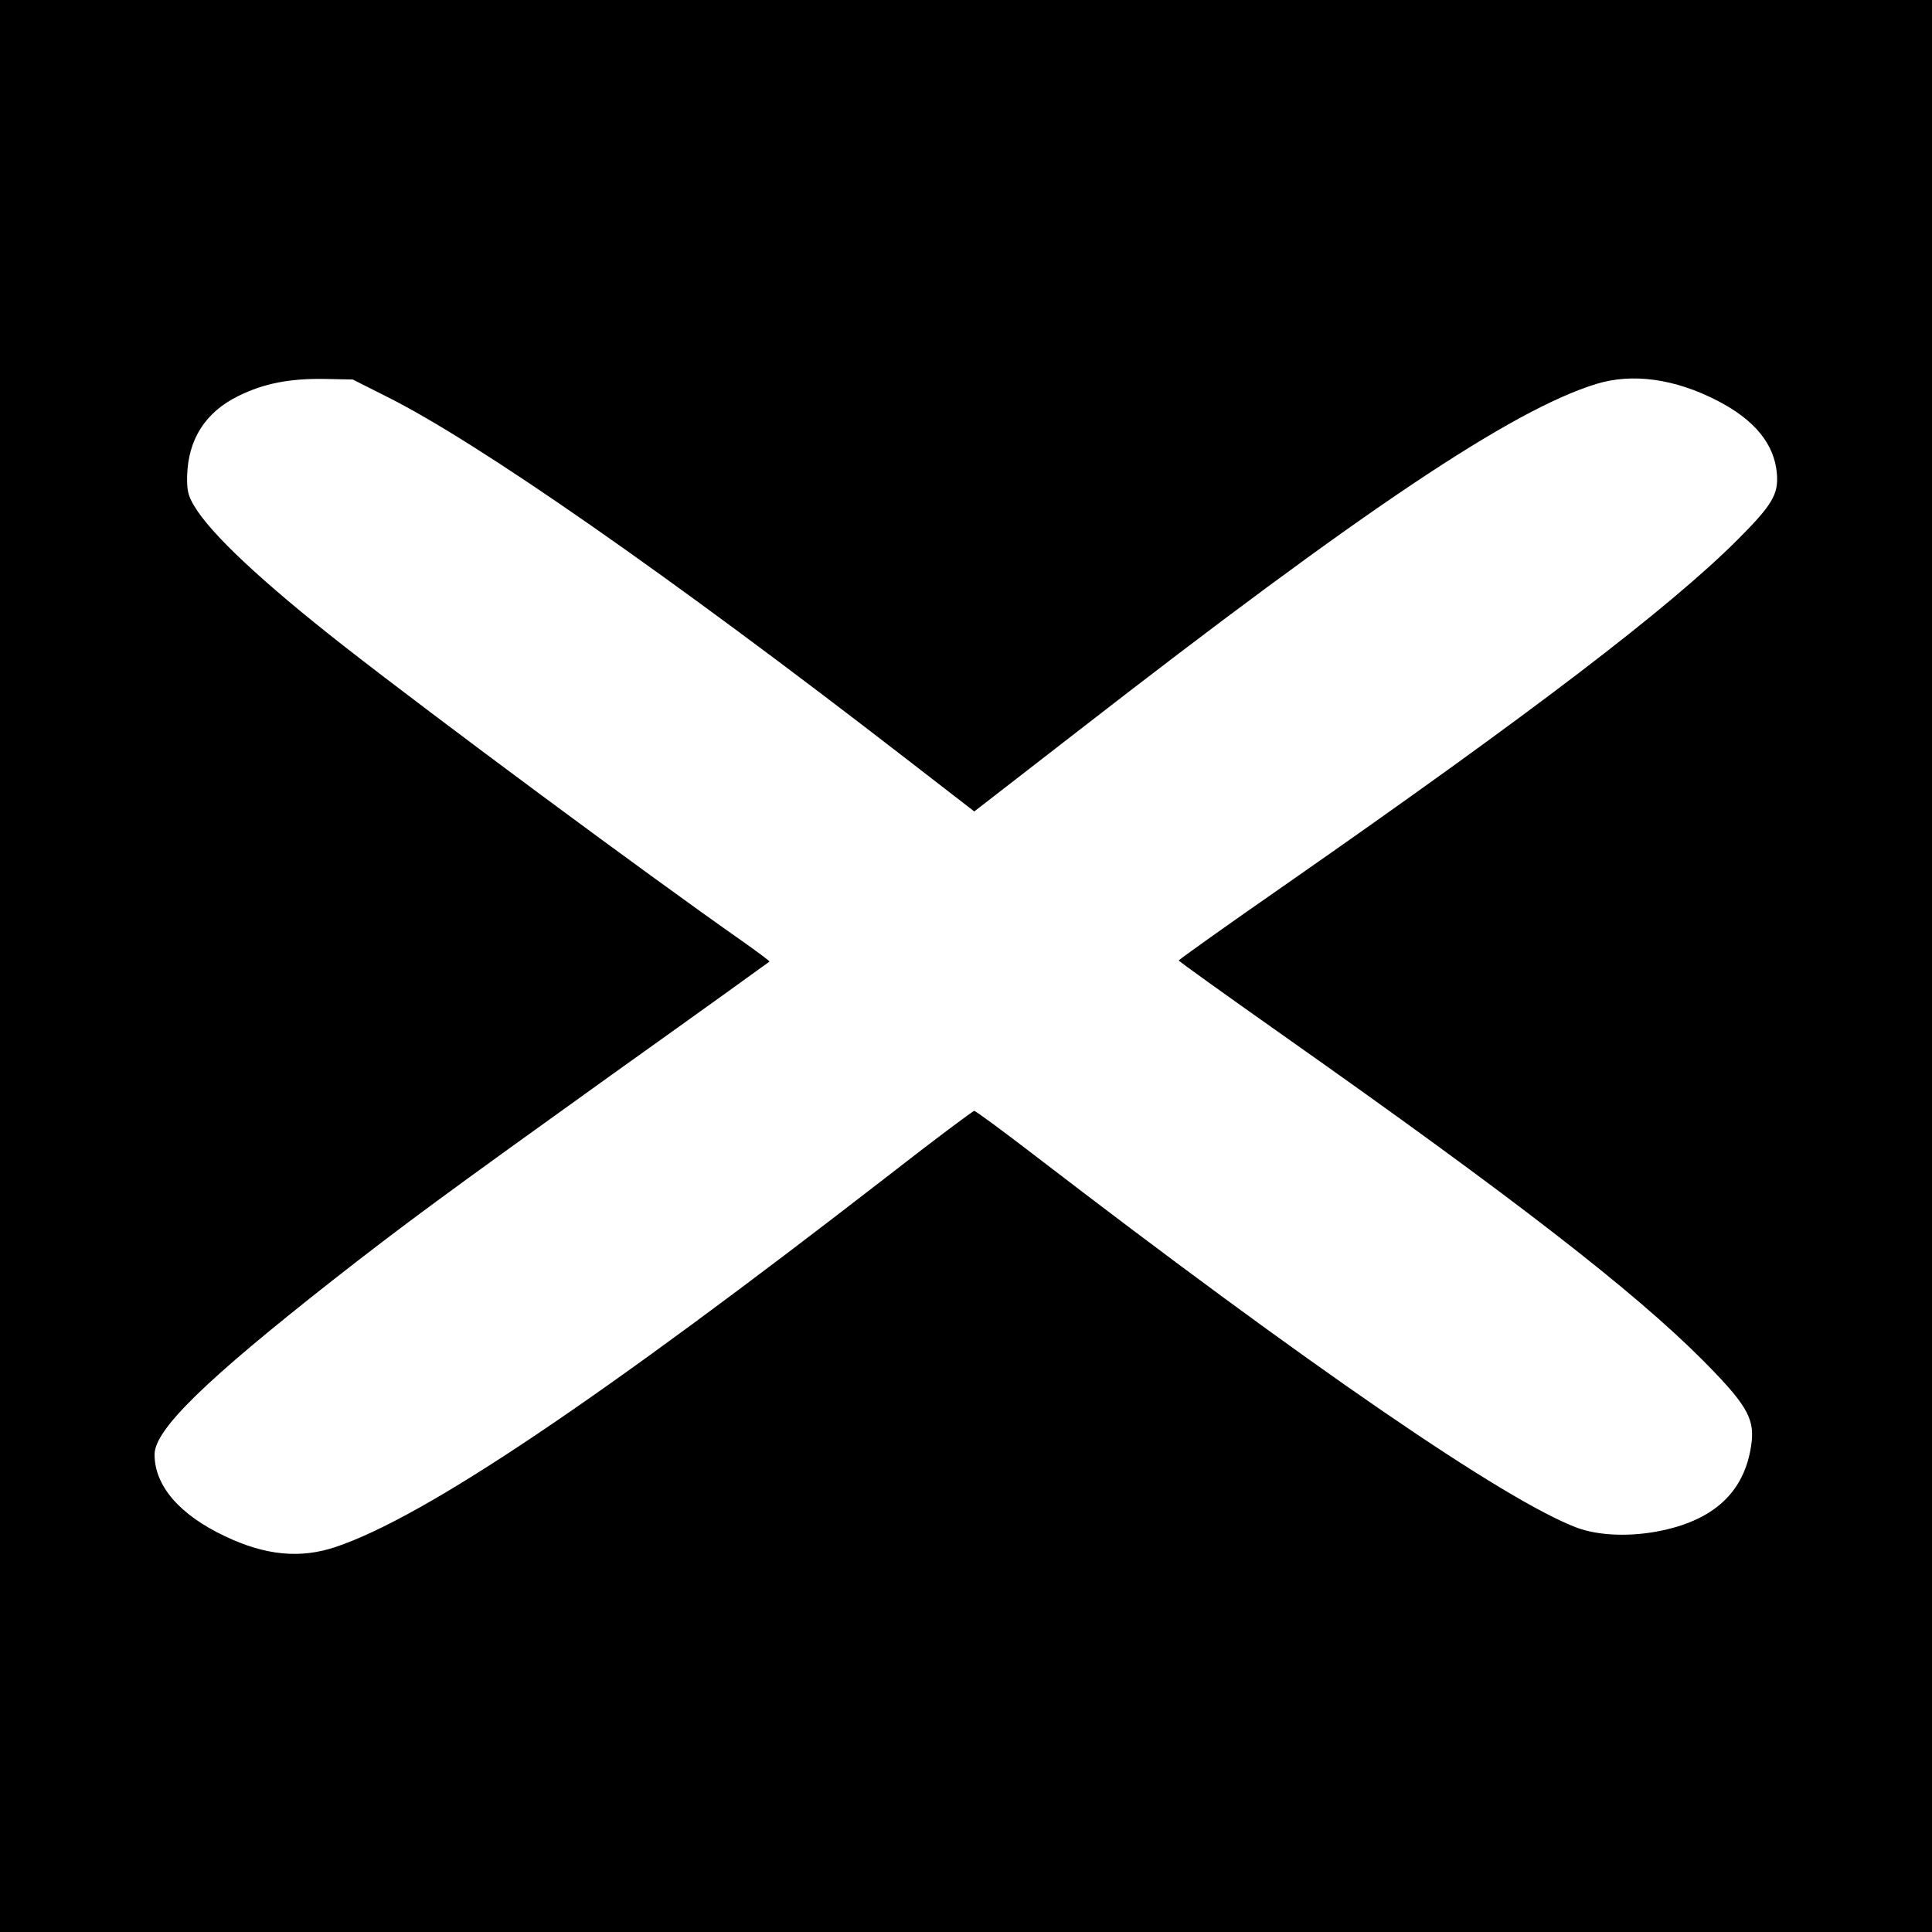 <?xml version="1.0" standalone="no"?>
<!DOCTYPE svg PUBLIC "-//W3C//DTD SVG 20010904//EN"
 "http://www.w3.org/TR/2001/REC-SVG-20010904/DTD/svg10.dtd">
<svg version="1.0" xmlns="http://www.w3.org/2000/svg"
 width="700pt" height="700pt" viewBox="0 0 700 700"
 preserveAspectRatio="xMidYMid meet">
<g transform="translate(0,700) scale(0.1,-0.1)"
fill="#000000" stroke="none">
<path d="M0 3500 l0 -3500 3500 0 3500 0 0 3500 0 3500 -3500 0 -3500 0 0
-3500z m1401 2063 c329 -164 1024 -648 1882 -1312 l247 -191 378 293 c1027
798 1570 1162 1876 1256 131 40 284 19 439 -61 135 -70 206 -157 215 -264 6
-75 -16 -113 -143 -240 -246 -246 -749 -630 -1627 -1242 -219 -152 -397 -279
-397 -282 0 -3 169 -124 376 -270 840 -592 1273 -928 1523 -1179 154 -155 185
-207 177 -291 -19 -175 -126 -283 -324 -325 -111 -24 -230 -20 -310 10 -262
99 -973 587 -1971 1354 -112 86 -207 156 -212 156 -5 0 -144 -104 -307 -231
-1055 -818 -1683 -1240 -2007 -1349 -128 -43 -254 -31 -401 39 -165 78 -255
183 -255 296 0 90 183 268 645 631 259 203 409 313 1010 744 314 224 571 409
573 411 2 1 -43 35 -100 75 -355 249 -1105 805 -1443 1069 -295 231 -483 407
-542 508 -22 37 -26 56 -25 108 4 133 66 230 185 289 93 46 187 64 313 62
l102 -2 123 -62z"/>
</g>
</svg>
